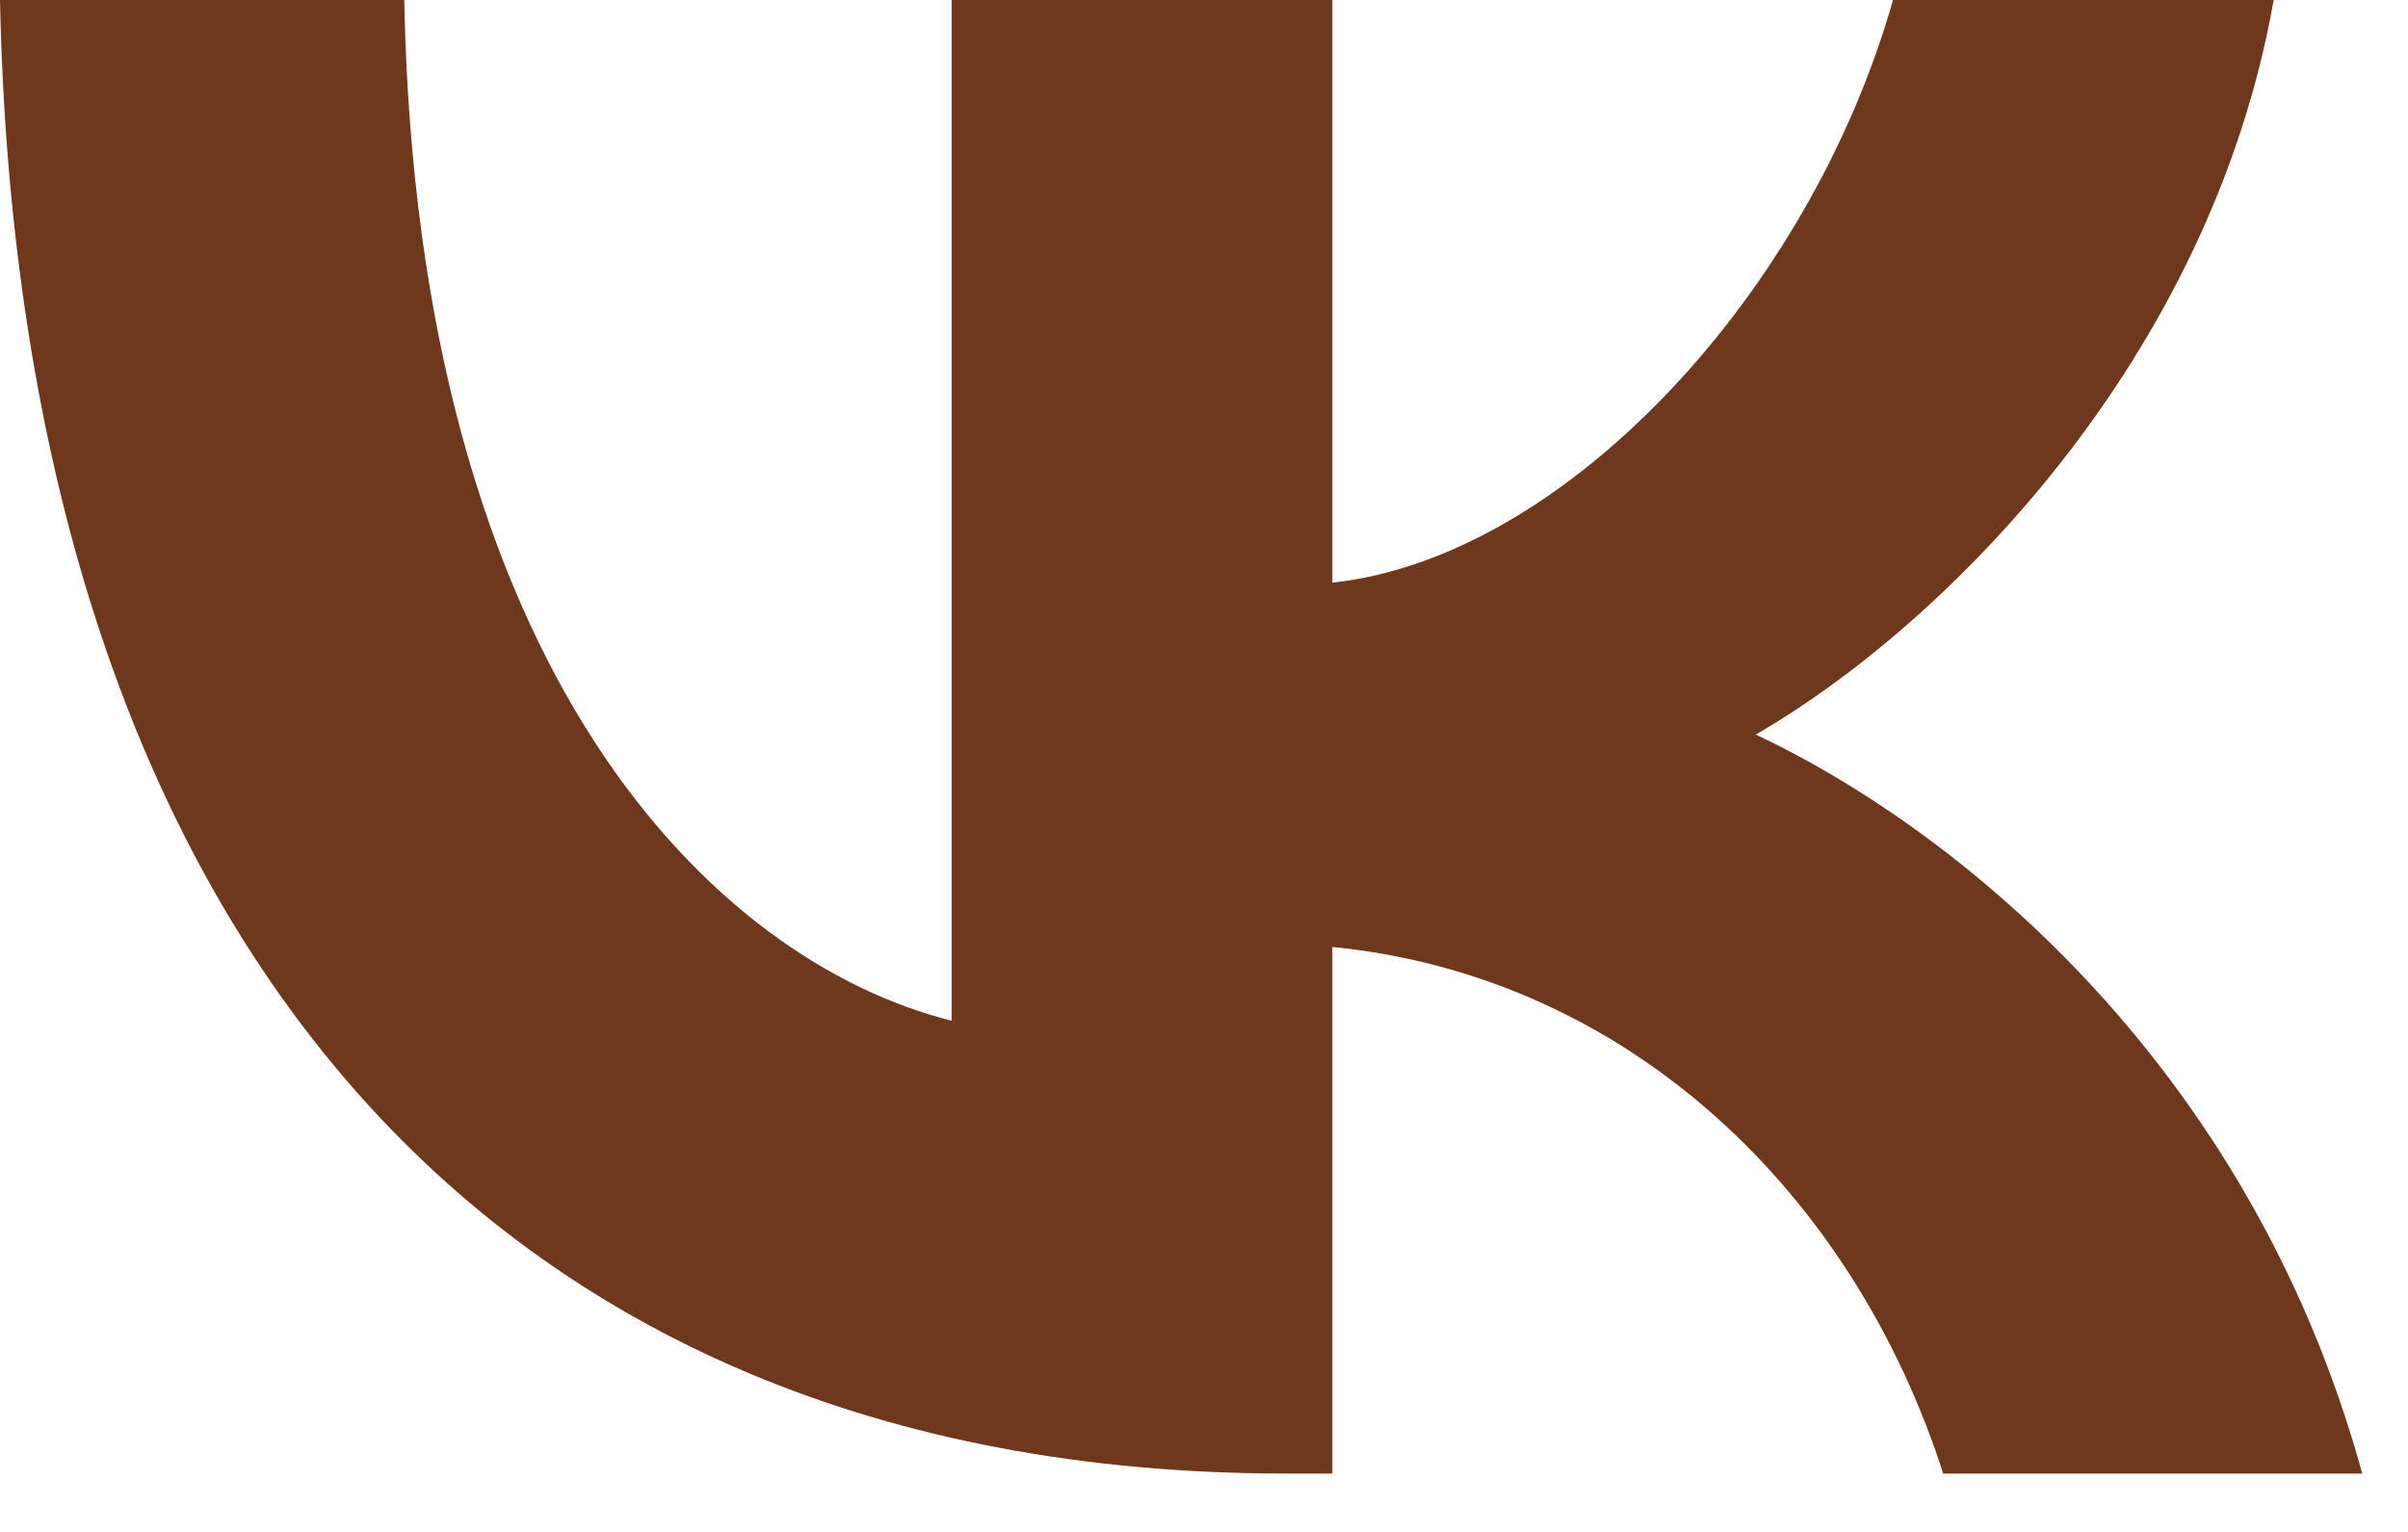 <?xml version="1.0" encoding="UTF-8"?> <svg xmlns="http://www.w3.org/2000/svg" width="33" height="21" viewBox="0 0 33 21" fill="none"><path d="M17.632 20.2C6.571 20.2 0.263 12.617 0 0H5.54C5.722 9.261 9.807 13.184 13.042 13.992V0H18.259V7.987C21.454 7.643 24.81 4.004 25.942 0H31.159C30.29 4.934 26.65 8.573 24.062 10.07C26.65 11.283 30.795 14.457 32.373 20.2H26.63C25.396 16.358 22.323 13.386 18.259 12.981V20.2H17.632Z" fill="#6F381C"></path></svg> 